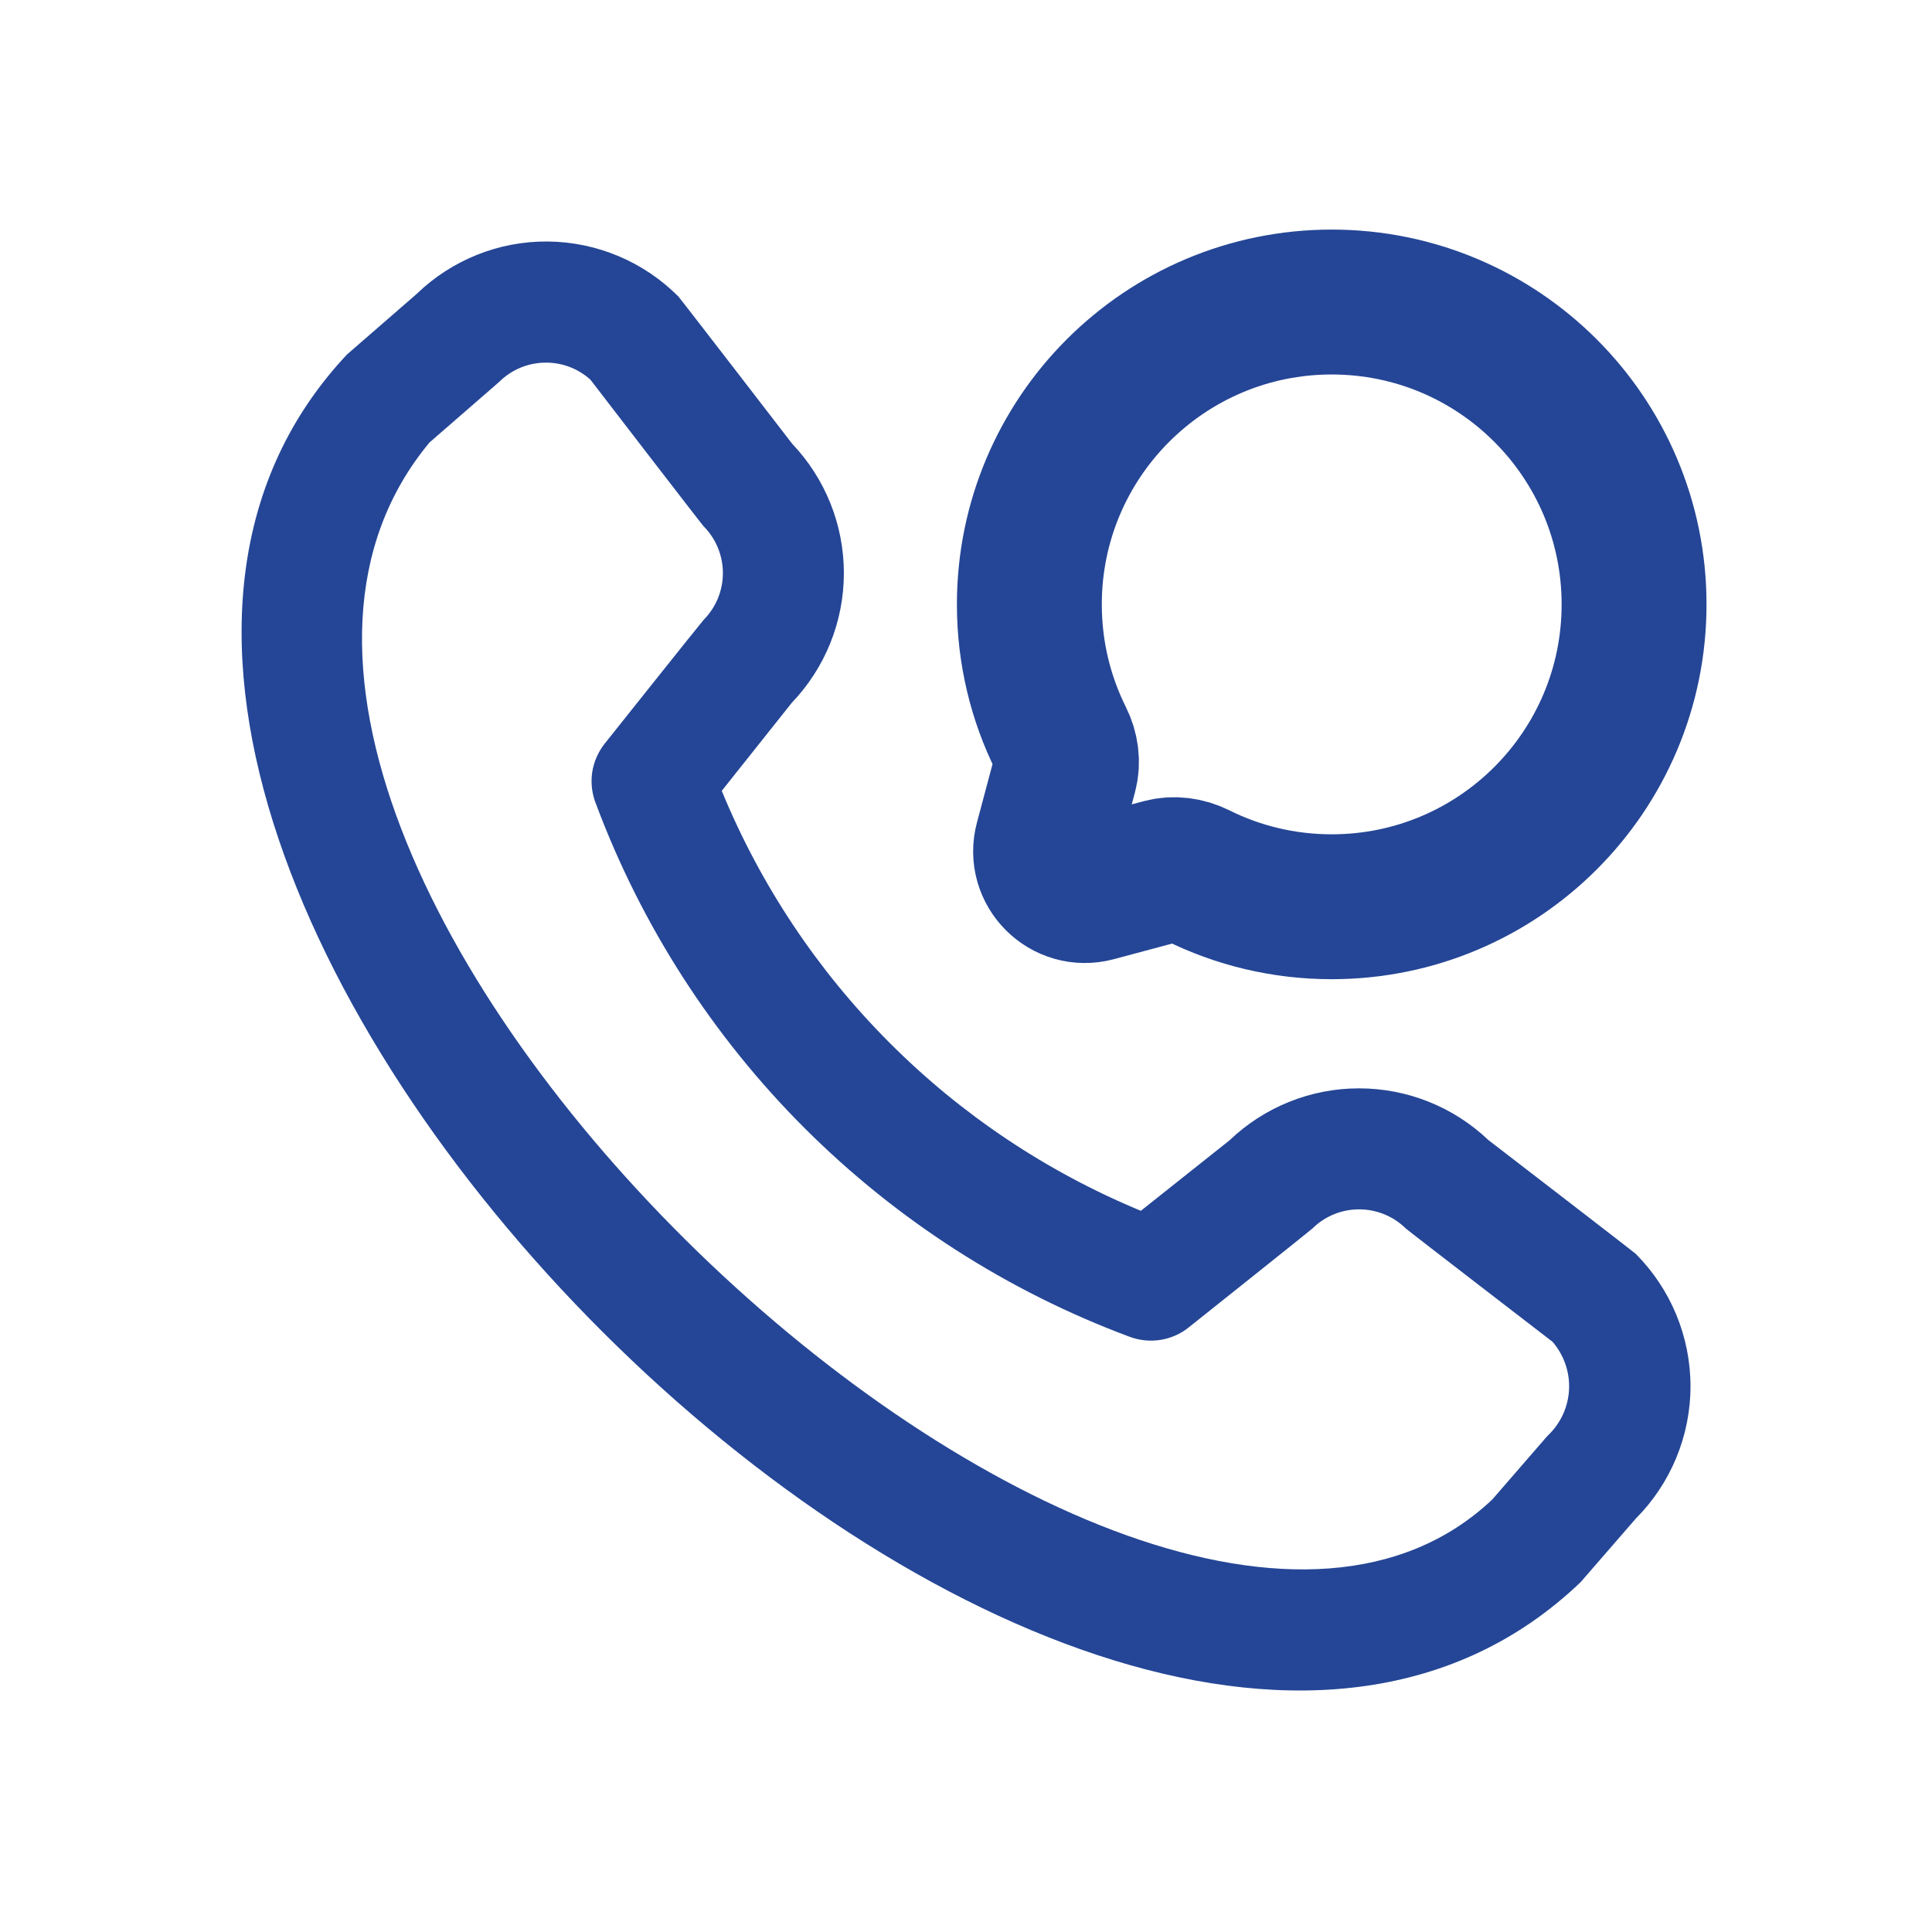 <svg width="24" height="24" viewBox="0 0 24 24" fill="none" xmlns="http://www.w3.org/2000/svg">
<path d="M20.32 15.576C20.755 16.013 21 16.604 21 17.221C21 17.837 20.755 18.428 20.32 18.865L19.636 19.653C13.484 25.544 -1.488 10.575 4.311 4.403L5.175 3.652C5.612 3.229 6.198 2.994 6.806 3C7.415 3.006 7.996 3.251 8.426 3.682C8.449 3.705 9.841 5.513 9.841 5.513C10.254 5.947 10.484 6.524 10.483 7.123C10.482 7.722 10.25 8.298 9.836 8.73L8.966 9.824C9.447 10.994 10.155 12.057 11.049 12.952C11.942 13.848 13.004 14.557 14.172 15.041L15.273 14.166C15.706 13.752 16.281 13.52 16.88 13.52C17.479 13.519 18.055 13.749 18.489 14.162C18.489 14.162 20.297 15.553 20.32 15.576ZM19.286 16.668C19.286 16.668 17.488 15.285 17.465 15.262C17.31 15.109 17.101 15.023 16.883 15.023C16.665 15.023 16.456 15.109 16.302 15.262C16.281 15.283 14.766 16.49 14.766 16.49C14.664 16.572 14.542 16.625 14.413 16.645C14.284 16.665 14.152 16.651 14.03 16.605C12.516 16.041 11.141 15.158 9.998 14.017C8.854 12.875 7.97 11.501 7.404 9.988C7.354 9.864 7.337 9.729 7.356 9.597C7.376 9.465 7.43 9.341 7.513 9.236C7.513 9.236 8.72 7.72 8.74 7.701C8.894 7.546 8.98 7.337 8.98 7.119C8.98 6.901 8.894 6.692 8.74 6.537C8.717 6.515 7.334 4.716 7.334 4.716C7.177 4.575 6.972 4.499 6.761 4.505C6.55 4.51 6.349 4.596 6.2 4.745L5.336 5.496C1.097 10.592 14.072 22.847 18.538 18.627L19.222 17.838C19.383 17.689 19.479 17.484 19.491 17.266C19.503 17.048 19.429 16.834 19.286 16.668Z" fill="#254696"/>
<path d="M16.543 11.264C18.618 11.264 20.299 9.583 20.299 7.508C20.299 5.434 18.618 3.752 16.543 3.752C14.469 3.752 12.787 5.434 12.787 7.508C12.787 8.109 12.928 8.677 13.179 9.181C13.246 9.314 13.268 9.467 13.229 9.612L13.006 10.448C12.908 10.811 13.241 11.143 13.604 11.046L14.44 10.822C14.584 10.784 14.737 10.806 14.871 10.872C15.374 11.123 15.942 11.264 16.543 11.264Z" stroke="#254696" stroke-width="1.8"/>
</svg>
